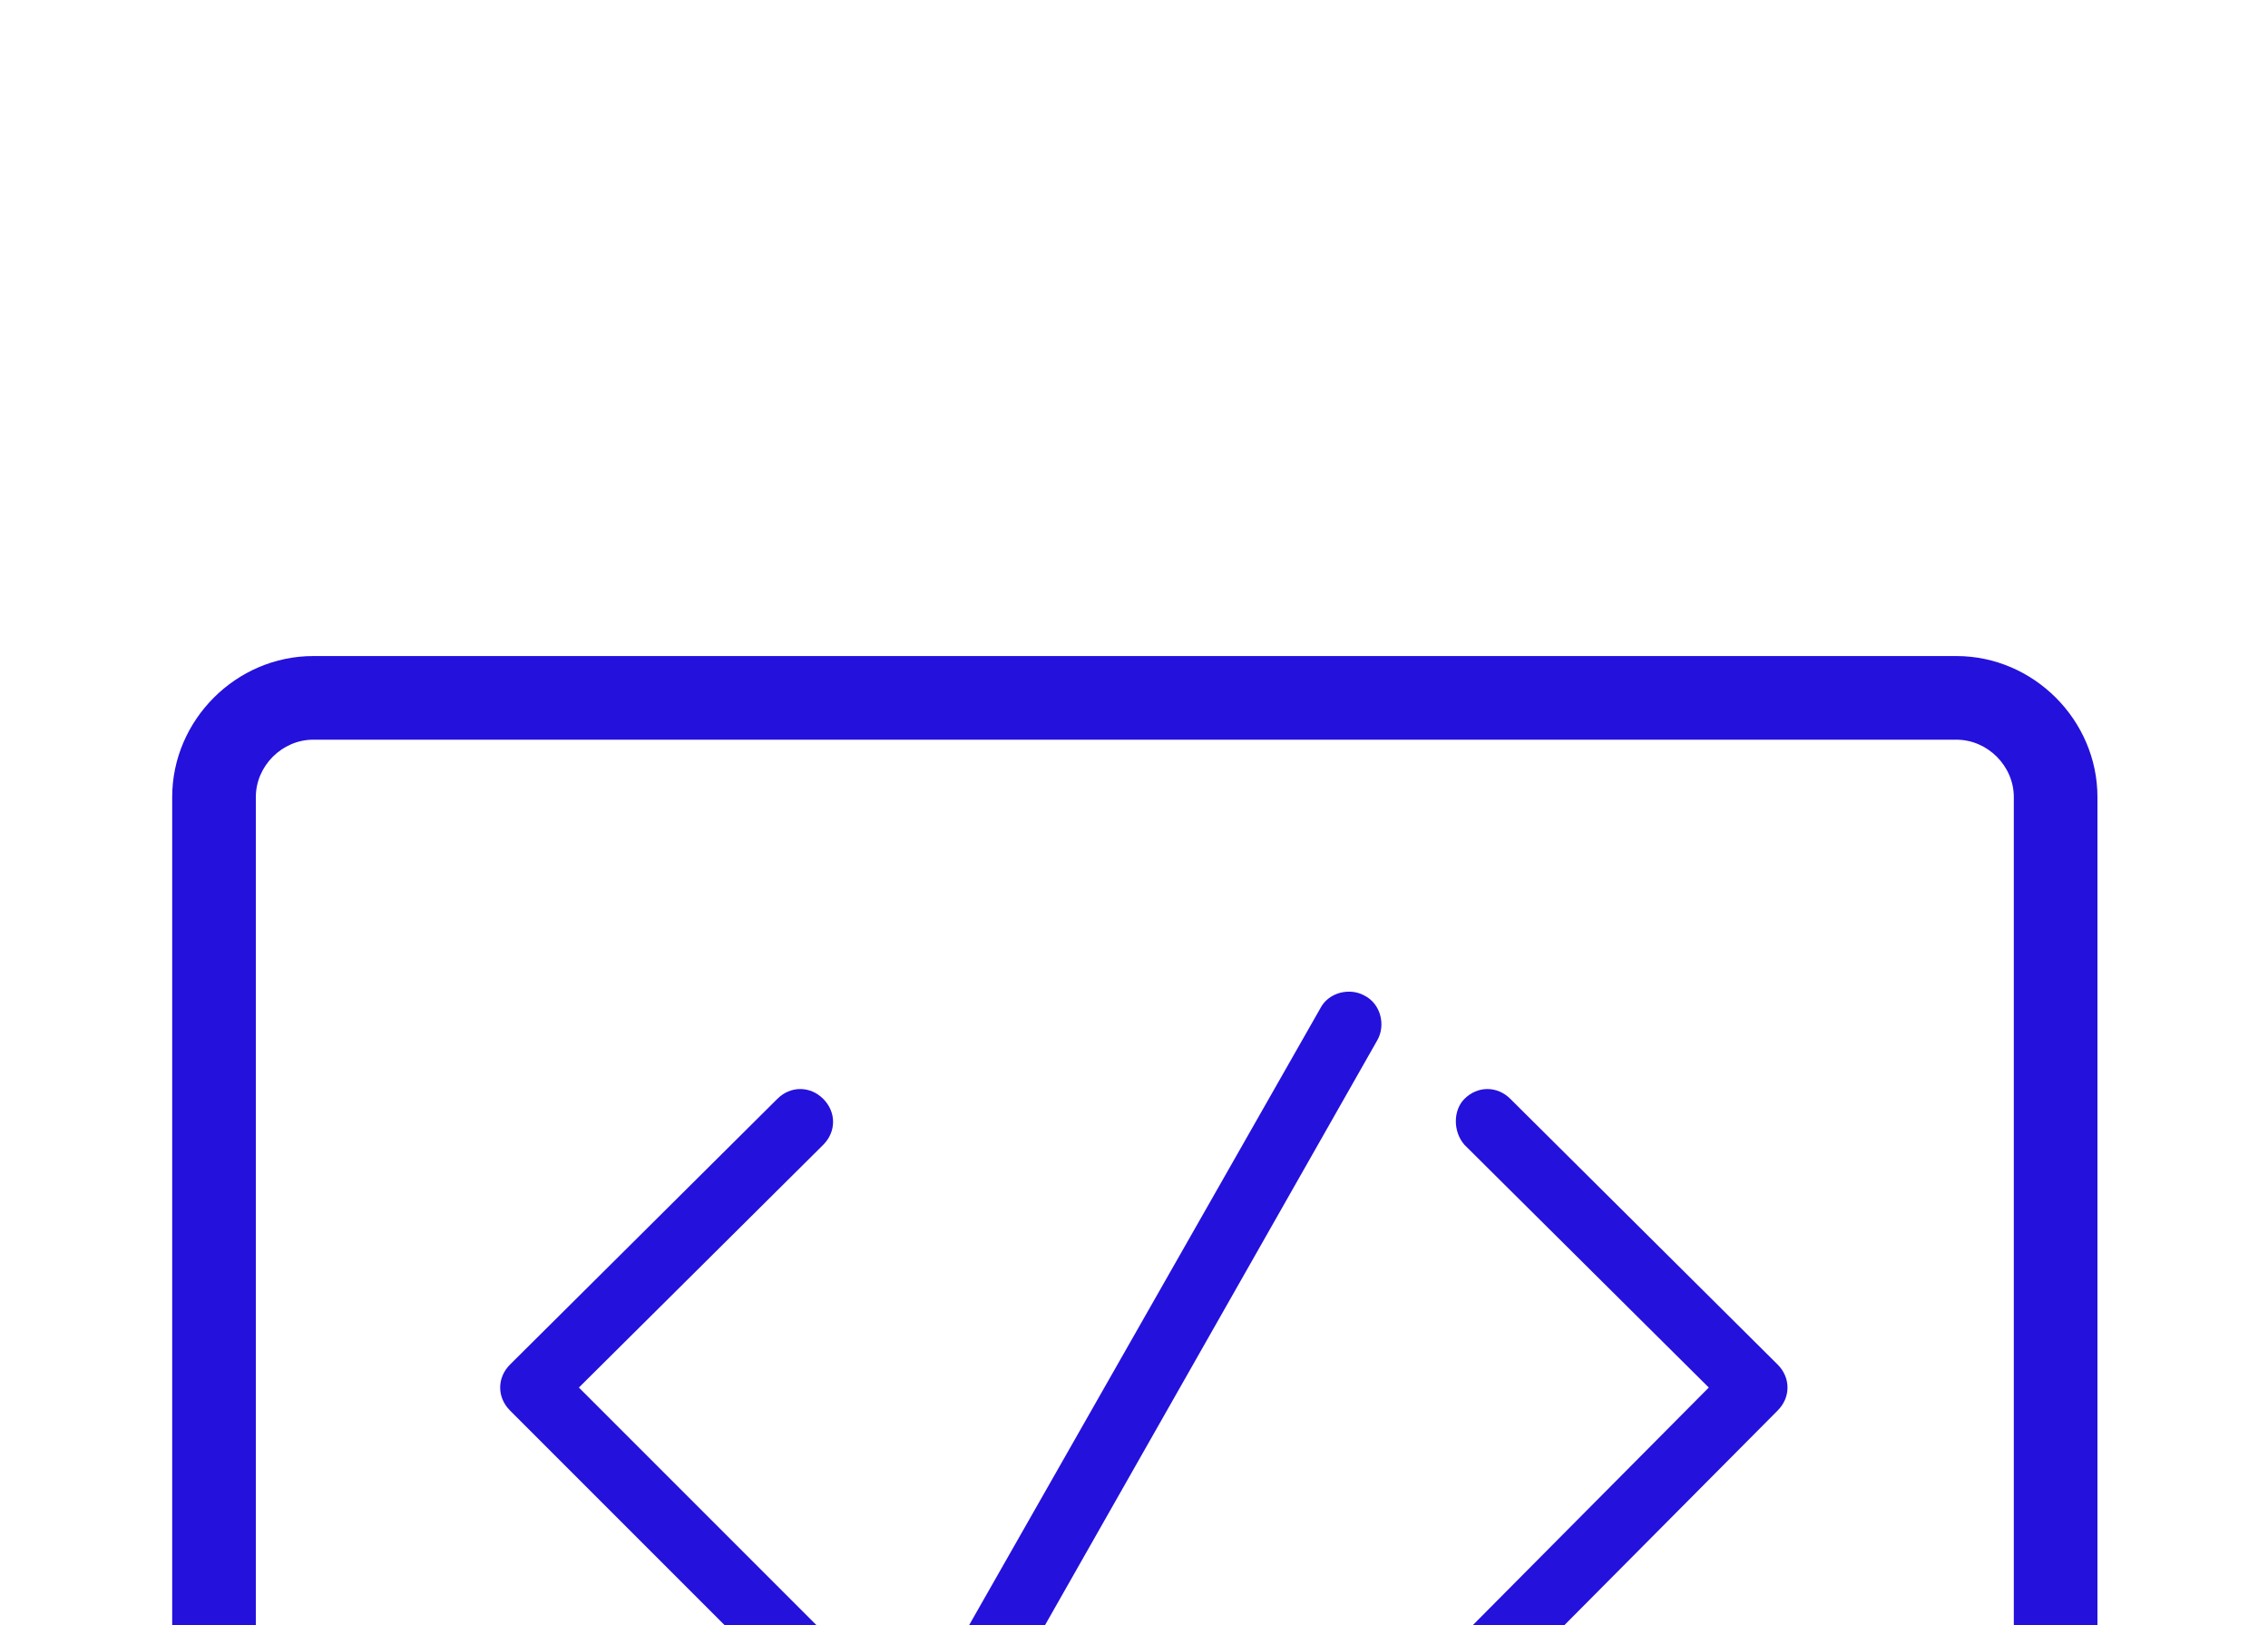 <?xml version="1.0" encoding="utf-8"?>
<!-- Generator: Adobe Illustrator 22.1.0, SVG Export Plug-In . SVG Version: 6.00 Build 0)  -->
<svg version="1.1" id="Layer_1" xmlns="http://www.w3.org/2000/svg" xmlns:xlink="http://www.w3.org/1999/xlink" x="0px" y="0px"
	 viewBox="0 0 138.3 99.1" style="enable-background:new 0 0 138.3 99.1;" xml:space="preserve">
<style type="text/css">
	.st0{filter:url(#filter-1);}
	.st1{fill:#2411DC;}
</style>
<filter  filterUnits="objectBoundingBox" height="165.7%" id="filter-1" width="178.2%" x="-39.1%" y="-32.9%">
	<feOffset  dx="0" dy="40" in="SourceAlpha" result="shadowOffsetOuter1"></feOffset>
	<feGaussianBlur  in="shadowOffsetOuter1" result="shadowBlurOuter1" stdDeviation="40"></feGaussianBlur>
	
		<feColorMatrix  in="shadowBlurOuter1" result="shadowMatrixOuter1" type="matrix" values="0 0 0 0 0.102   0 0 0 0 0.059   0 0 0 0 0.518  0 0 0 0.05 0">
		</feColorMatrix>
	<feMerge>
		<feMergeNode  in="shadowMatrixOuter1"></feMergeNode>
		<feMergeNode  in="SourceGraphic"></feMergeNode>
	</feMerge>
</filter>
<title>icon</title>
<desc>Created with Sketch.</desc>
<g id="Concept">
	<g id="Home" transform="translate(-1088, -3398)">
		<g id="products-_x26_-services" transform="translate(191, 2549)">
			<g id="cards" transform="translate(102, 470)">
				<g id="card" transform="translate(800, 330)" class="st0">
					<g id="icon_1_" transform="translate(63, 86)">
						<path id="Fill-1_1_" class="st1" d="M52.3,57H-50c-6.2,0-11.4-4.4-12.6-10.3h5.1H59.9H65C63.8,52.6,58.6,57,52.3,57L52.3,57z
							 M-52.4-28.4c0-1.9,1.6-3.5,3.5-3.5H51.3c1.9,0,3.5,1.6,3.5,3.5v70H-52.4V-28.4z M67.8,41.6h-7.9v-70c0-4.7-3.9-8.6-8.6-8.6
							H-48.9c-4.7,0-8.6,3.9-8.6,8.6v70h-7.9c-1.4,0-2.6,1.1-2.6,2.6c0,9.9,8.1,18,18,18H52.3c9.9,0,18-8.1,18-18
							C70.3,42.7,69.2,41.6,67.8,41.6L67.8,41.6z"/>
						<path id="Combined-Shape_1_" class="st1" d="M12.5-15.5c0.5-1,1.8-1.3,2.7-0.8c1,0.5,1.3,1.8,0.8,2.7l0,0L-9,30.4
							c-0.4,0.6-1,1-1.7,1c-0.3,0-0.7-0.1-1-0.3c-1-0.5-1.3-1.8-0.8-2.7l0,0L12.5-15.5z M-20.6-10c0.8-0.8,2-0.8,2.8,0
							c0.8,0.8,0.8,2,0,2.8l0,0L-32.7,7.6l14.9,14.9c0.8,0.8,0.8,2,0,2.8c-0.4,0.4-0.9,0.6-1.4,0.6c-0.5,0-1-0.2-1.4-0.6l0,0
							L-36.9,9c-0.4-0.4-0.6-0.9-0.6-1.4c0-0.5,0.2-1,0.6-1.4l0,0L-20.6-10z M21.3-10c0.8-0.8,2-0.8,2.8,0l0,0L40.4,6.2
							C40.8,6.6,41,7.1,41,7.6c0,0.5-0.2,1-0.6,1.4l0,0L24.2,25.3c-0.4,0.4-0.9,0.6-1.4,0.6c-0.5,0-1-0.2-1.4-0.6
							c-0.8-0.8-0.8-2,0-2.8l0,0L36.2,7.6L21.3-7.2C20.6-8,20.6-9.3,21.3-10z"/>
					</g>
				</g>
			</g>
		</g>
	</g>
</g>
</svg>

